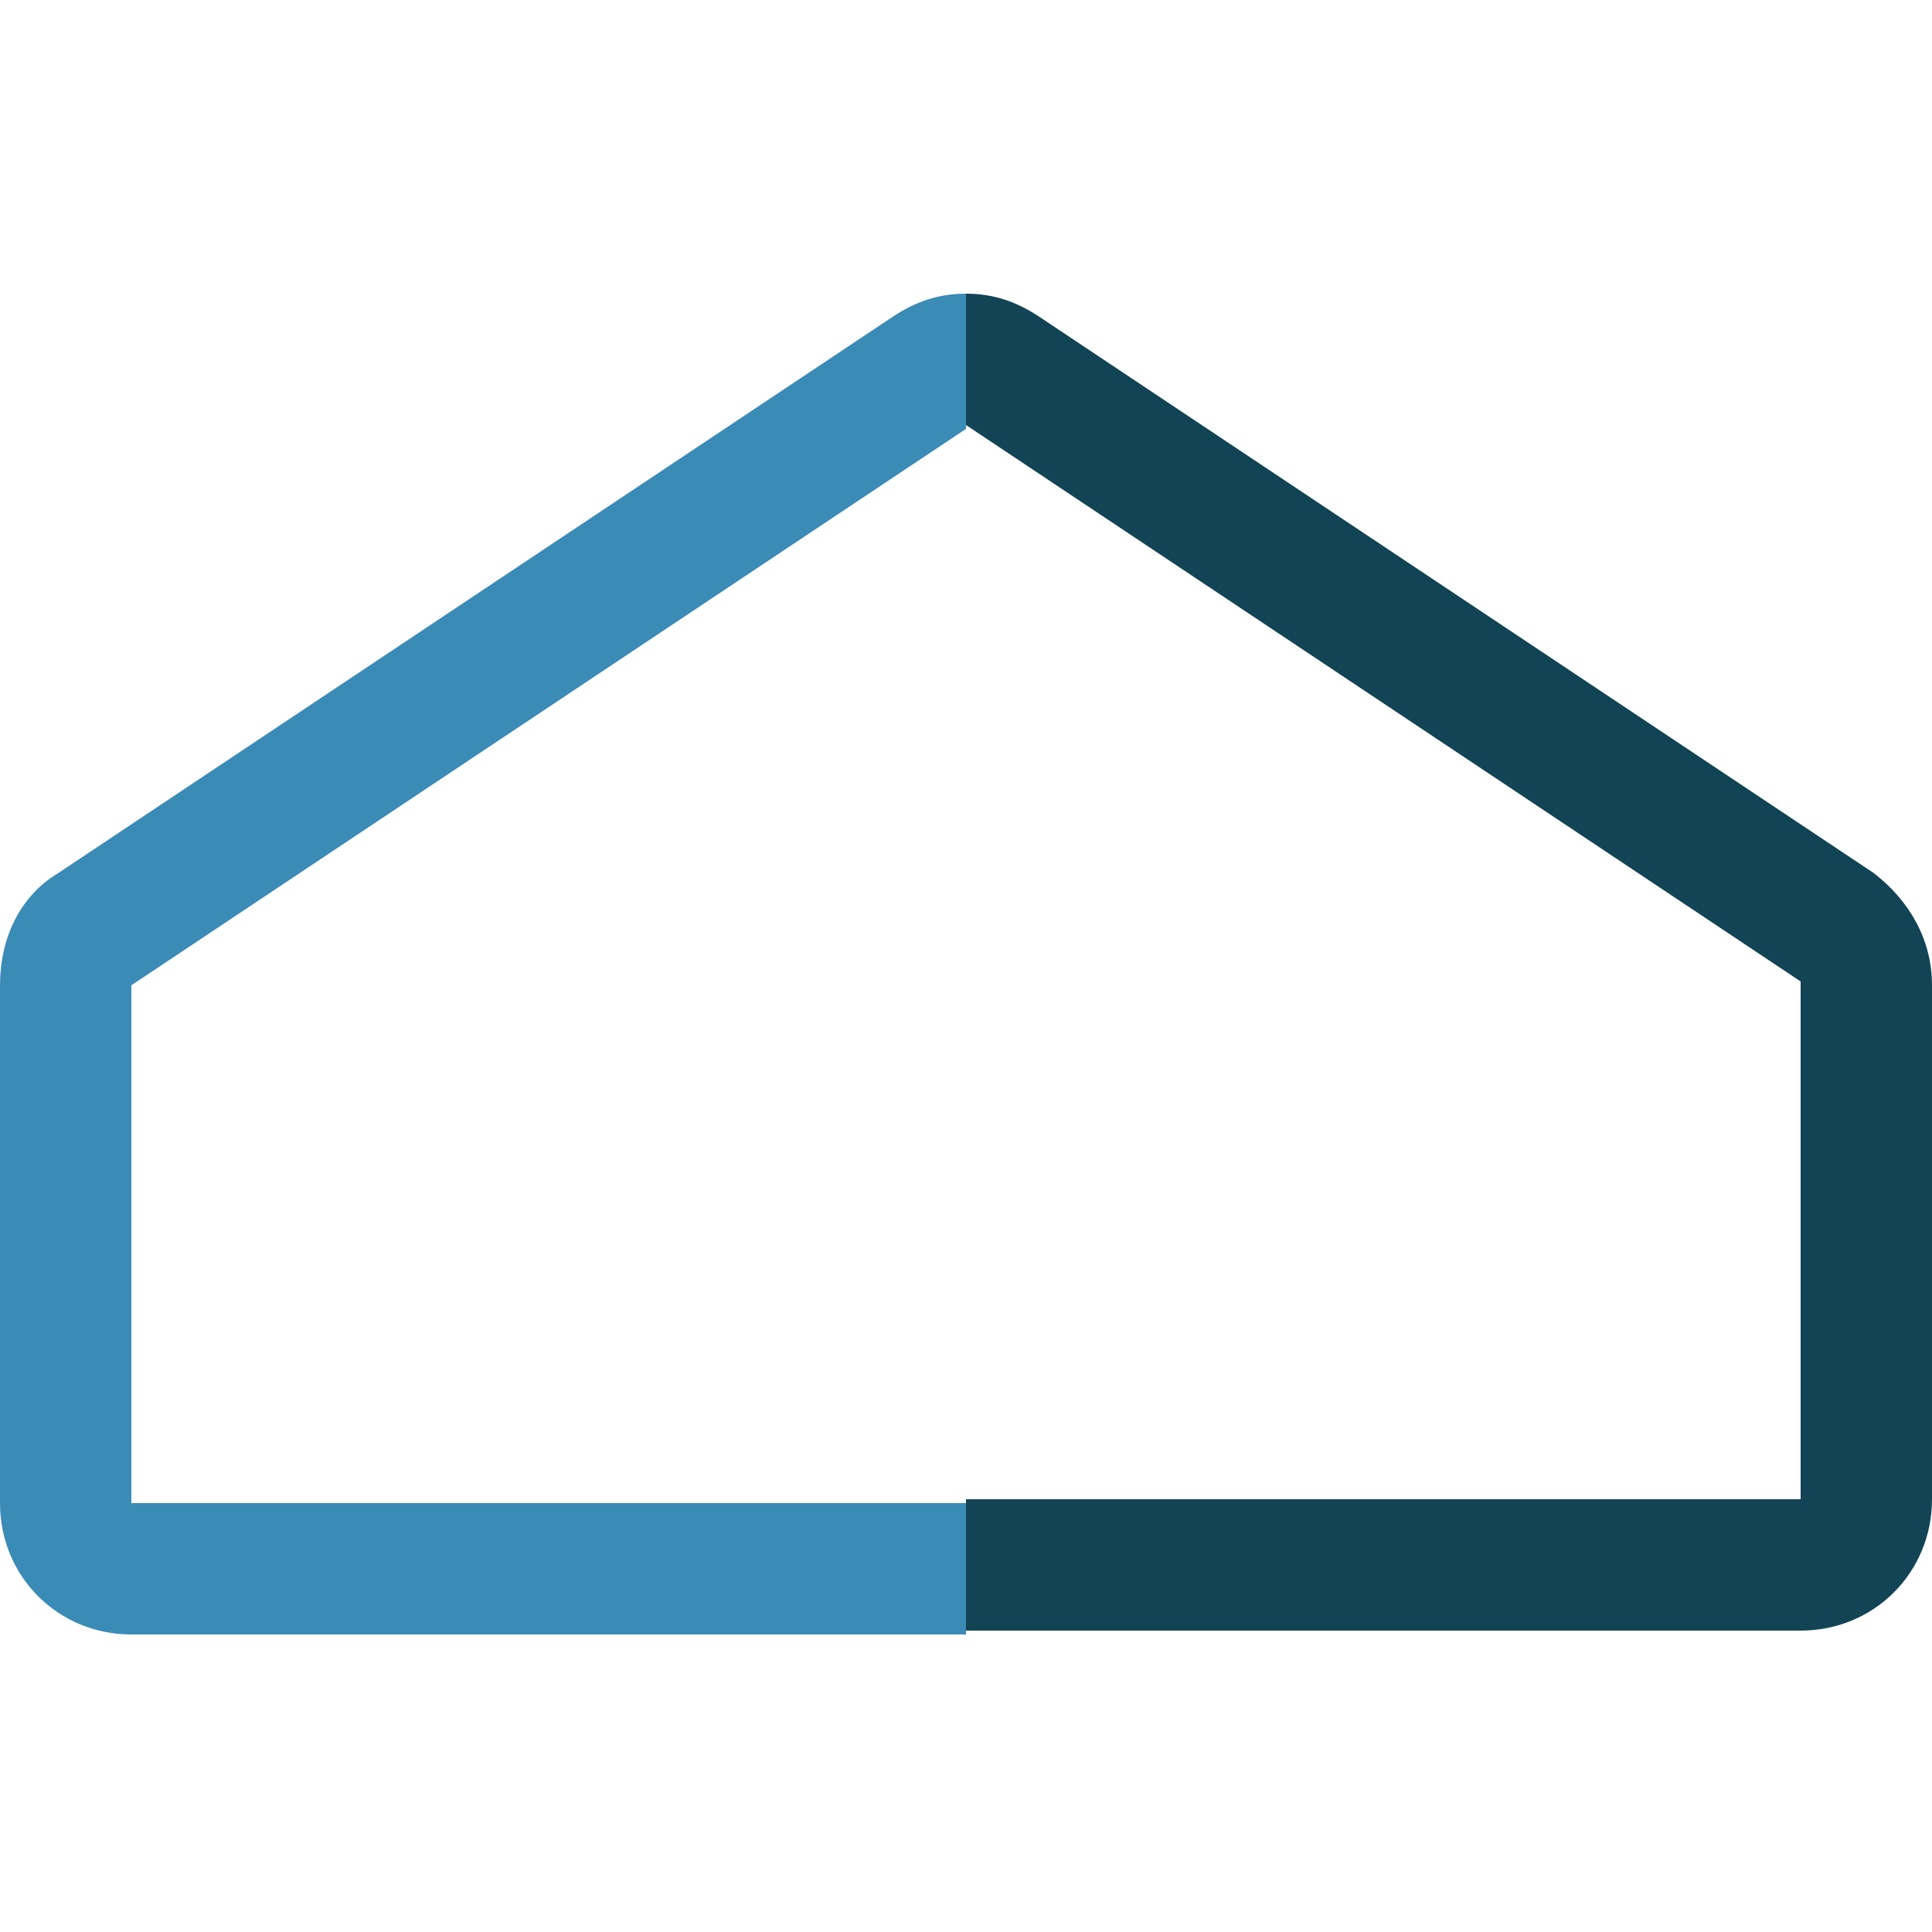 <?xml version="1.0" encoding="utf-8"?>
<!-- Generator: Adobe Illustrator 27.1.0, SVG Export Plug-In . SVG Version: 6.00 Build 0)  -->
<svg version="1.1" id="Capa_1" xmlns="http://www.w3.org/2000/svg" xmlns:xlink="http://www.w3.org/1999/xlink" x="0px" y="0px"
	 viewBox="0 0 50 50" style="enable-background:new 0 0 50 50;" xml:space="preserve">
<style type="text/css">
	.st0{fill:#3B8BB7;}
	.st1{fill:#124456;}
	.st2{fill:none;}
</style>
<g>
	<path class="st0" d="M128.1-127.3l-23-15.4c0,0-0.1,0-0.1,0l-0.1-0.1c0,0-0.1,0-0.1-0.1c-0.1,0-0.2-0.1-0.3-0.1c-0.1,0-0.2,0-0.2,0
		c-0.2,0-0.4,0-0.5,0c-0.1,0-0.2,0-0.2,0c-0.1,0-0.2,0.1-0.3,0.1l-23.4,15.6c-0.5,0.4-0.9,1-0.9,1.6V-97l0,0c0,0,0,0,0,0
		c0,1.3,1.1,2.4,2.5,2.4c0.5,0,1-0.2,1.4-0.5l0,0l21.1-14.1L125.1-95l0,0c0.4,0.3,0.9,0.5,1.4,0.5c1.3,0,2.4-1,2.5-2.3l0,0v-28.8
		C129-126.3,128.7-126.9,128.1-127.3z M102-112.5L82.9-99.7v-24.9l19.1-12.8V-112.5z M105.9-137.4l19.1,12.8v24.9l-19.1-12.8V-137.4
		z"/>
</g>
<rect x="12.1" y="-87.2" class="st0" width="29.6" height="25.4"/>
<g>
	<path class="st1" d="M159.2-44.7l-12-8c0,0,0,0,0,0l-0.1,0c0,0,0,0-0.1,0c0,0-0.1,0-0.1,0c0,0-0.1,0-0.1,0c-0.1,0-0.2,0-0.3,0
		c0,0-0.1,0-0.1,0c0,0-0.1,0-0.1,0l-12.2,8.1c-0.3,0.2-0.5,0.5-0.5,0.8V-20c0,0.6,0.5,1,1,1h24c0.6,0,1-0.5,1-1v-23.8
		C159.6-44.2,159.5-44.5,159.2-44.7z M135.7-30.3v-13l10-6.7v13L135.7-30.3z M157.6-27.9v6.8h-21.9v-6.8l11-7.3L157.6-27.9z
		 M157.6-43.3v13l-10-6.7v-13L157.6-43.3z M146.3-52.5L146.3-52.5L146.3-52.5L146.3-52.5z"/>
	<path class="st0" d="M135.2-44.7l-12-8c0,0,0,0,0,0l-0.1,0c0,0,0,0-0.1,0c0,0-0.1,0-0.1,0c0,0-0.1,0-0.1,0c-0.1,0-0.2,0-0.3,0
		c0,0-0.1,0-0.1,0c0,0-0.1,0-0.1,0l-12.2,8.1c-0.3,0.2-0.5,0.5-0.5,0.8V-20c0,0.6,0.5,1,1,1h24c0.6,0,1-0.5,1-1v-23.8
		C135.7-44.2,135.5-44.5,135.2-44.7z M111.7-30.3v-13l10-6.7v13L111.7-30.3z M133.6-27.9v6.8h-21.9v-6.8l11-7.3L133.6-27.9z
		 M133.6-43.3v13l-10-6.7v-13L133.6-43.3z M122.3-52.5L122.3-52.5L122.3-52.5L122.3-52.5z"/>
</g>
<g>
	<path class="st1" d="M49.9-45.3L32.2-57.1c0,0-0.1,0,0,0L32-57.2c0,0-0.1,0-0.1,0c-0.1,0-0.1-0.1-0.2-0.1c-0.1,0-0.1,0-0.2,0
		c-0.1,0-0.1,0-0.2,0c-0.1,0-0.1,0-0.2,0c-0.1,0-0.1,0-0.2,0c-0.1,0-0.1,0-0.2,0.1l-0.9,0.6v3.6v19.1v3.6l1.5-1l0,0l16.2,10.8v10.1
		H31.3h-1.5v3h1.5h17.7c0.8,0,1.5-0.7,1.5-1.5V-44C50.6-44.5,50.3-45,49.9-45.3z M47.6-24.1l-14.7-9.8V-53l14.7,9.8V-24.1z"/>
	<path class="st0" d="M15.1-10.3v-10.1l14.7-9.8v-3.6l-14.7,9.8v-19.1L29.8-53v-3.6l-17,11.4c-0.4,0.3-0.7,0.7-0.7,1.3v35.2
		c0,0.8,0.7,1.5,1.5,1.5h16.2v-3H15.1z"/>
</g>
<g>
	<path class="st1" d="M9.1-40.1l-23-15.4c0,0-0.1,0-0.1,0l-0.1-0.1c0,0-0.1,0-0.1-0.1c-0.1,0-0.2-0.1-0.3-0.1c-0.1,0-0.2,0-0.2,0
		c-0.1,0-0.2,0-0.3,0c-0.1,0-0.2,0-0.3,0c-0.1,0-0.2,0-0.2,0c-0.1,0-0.2,0.1-0.3,0.1l-1.2,0.8v4.7v24.9v4.7l2-1.3l0,0L6-7.8
		c0.4,0.3,0.9,0.5,1.4,0.5c1.3,0,2.4-1,2.5-2.3v-28.8C9.9-39.1,9.6-39.7,9.1-40.1z M6-12.5l-19.1-12.8v-24.9L6-37.4V-12.5z"/>
	<path class="st0" d="M-36.1-12.5v-24.9L-17-50.2v-4.7l-22.2,14.8c-0.5,0.4-0.9,1-0.9,1.6v28.7l0,0c0,0,0,0,0,0
		c0,1.3,1.1,2.4,2.5,2.4c0.5,0,1-0.2,1.4-0.5L-17-20.6v-4.7L-36.1-12.5z"/>
</g>
<path class="st0" d="M-93.8-35l21.6,14.4v13.4h-43.1v-13.4L-93.8-35 M-93.8-38.4c-0.7,0-1.3,0.2-1.9,0.6l-21.6,14.4
	c-1,0.6-1.5,1.7-1.5,2.9v13.4c0,1.9,1.5,3.4,3.4,3.4h43.1c1.9,0,3.4-1.5,3.4-3.4v-13.4c0-1.2-0.6-2.2-1.5-2.9l-21.6-14.4
	C-92.4-38.2-93.1-38.4-93.8-38.4L-93.8-38.4z"/>
<g>
	<polygon class="st2" points="46.6,38.9 46.6,25.5 25,11.1 25,11.1 25,38.9 	"/>
	<path class="st1" d="M48.5,22.6L26.9,8.2c-0.6-0.4-1.2-0.6-1.9-0.6h0v3.4l0,0l21.6,14.4v13.4H25v3.4h21.6c1.9,0,3.4-1.5,3.4-3.4
		V25.5C50,24.3,49.4,23.3,48.5,22.6z"/>
	<path class="st0" d="M3.4,38.9V25.5L25,11.1V7.6c-0.7,0-1.3,0.2-1.9,0.6L1.5,22.6c-1,0.6-1.5,1.7-1.5,2.9v13.4
		c0,1.9,1.5,3.4,3.4,3.4H25v-3.4H3.4z"/>
</g>
</svg>
